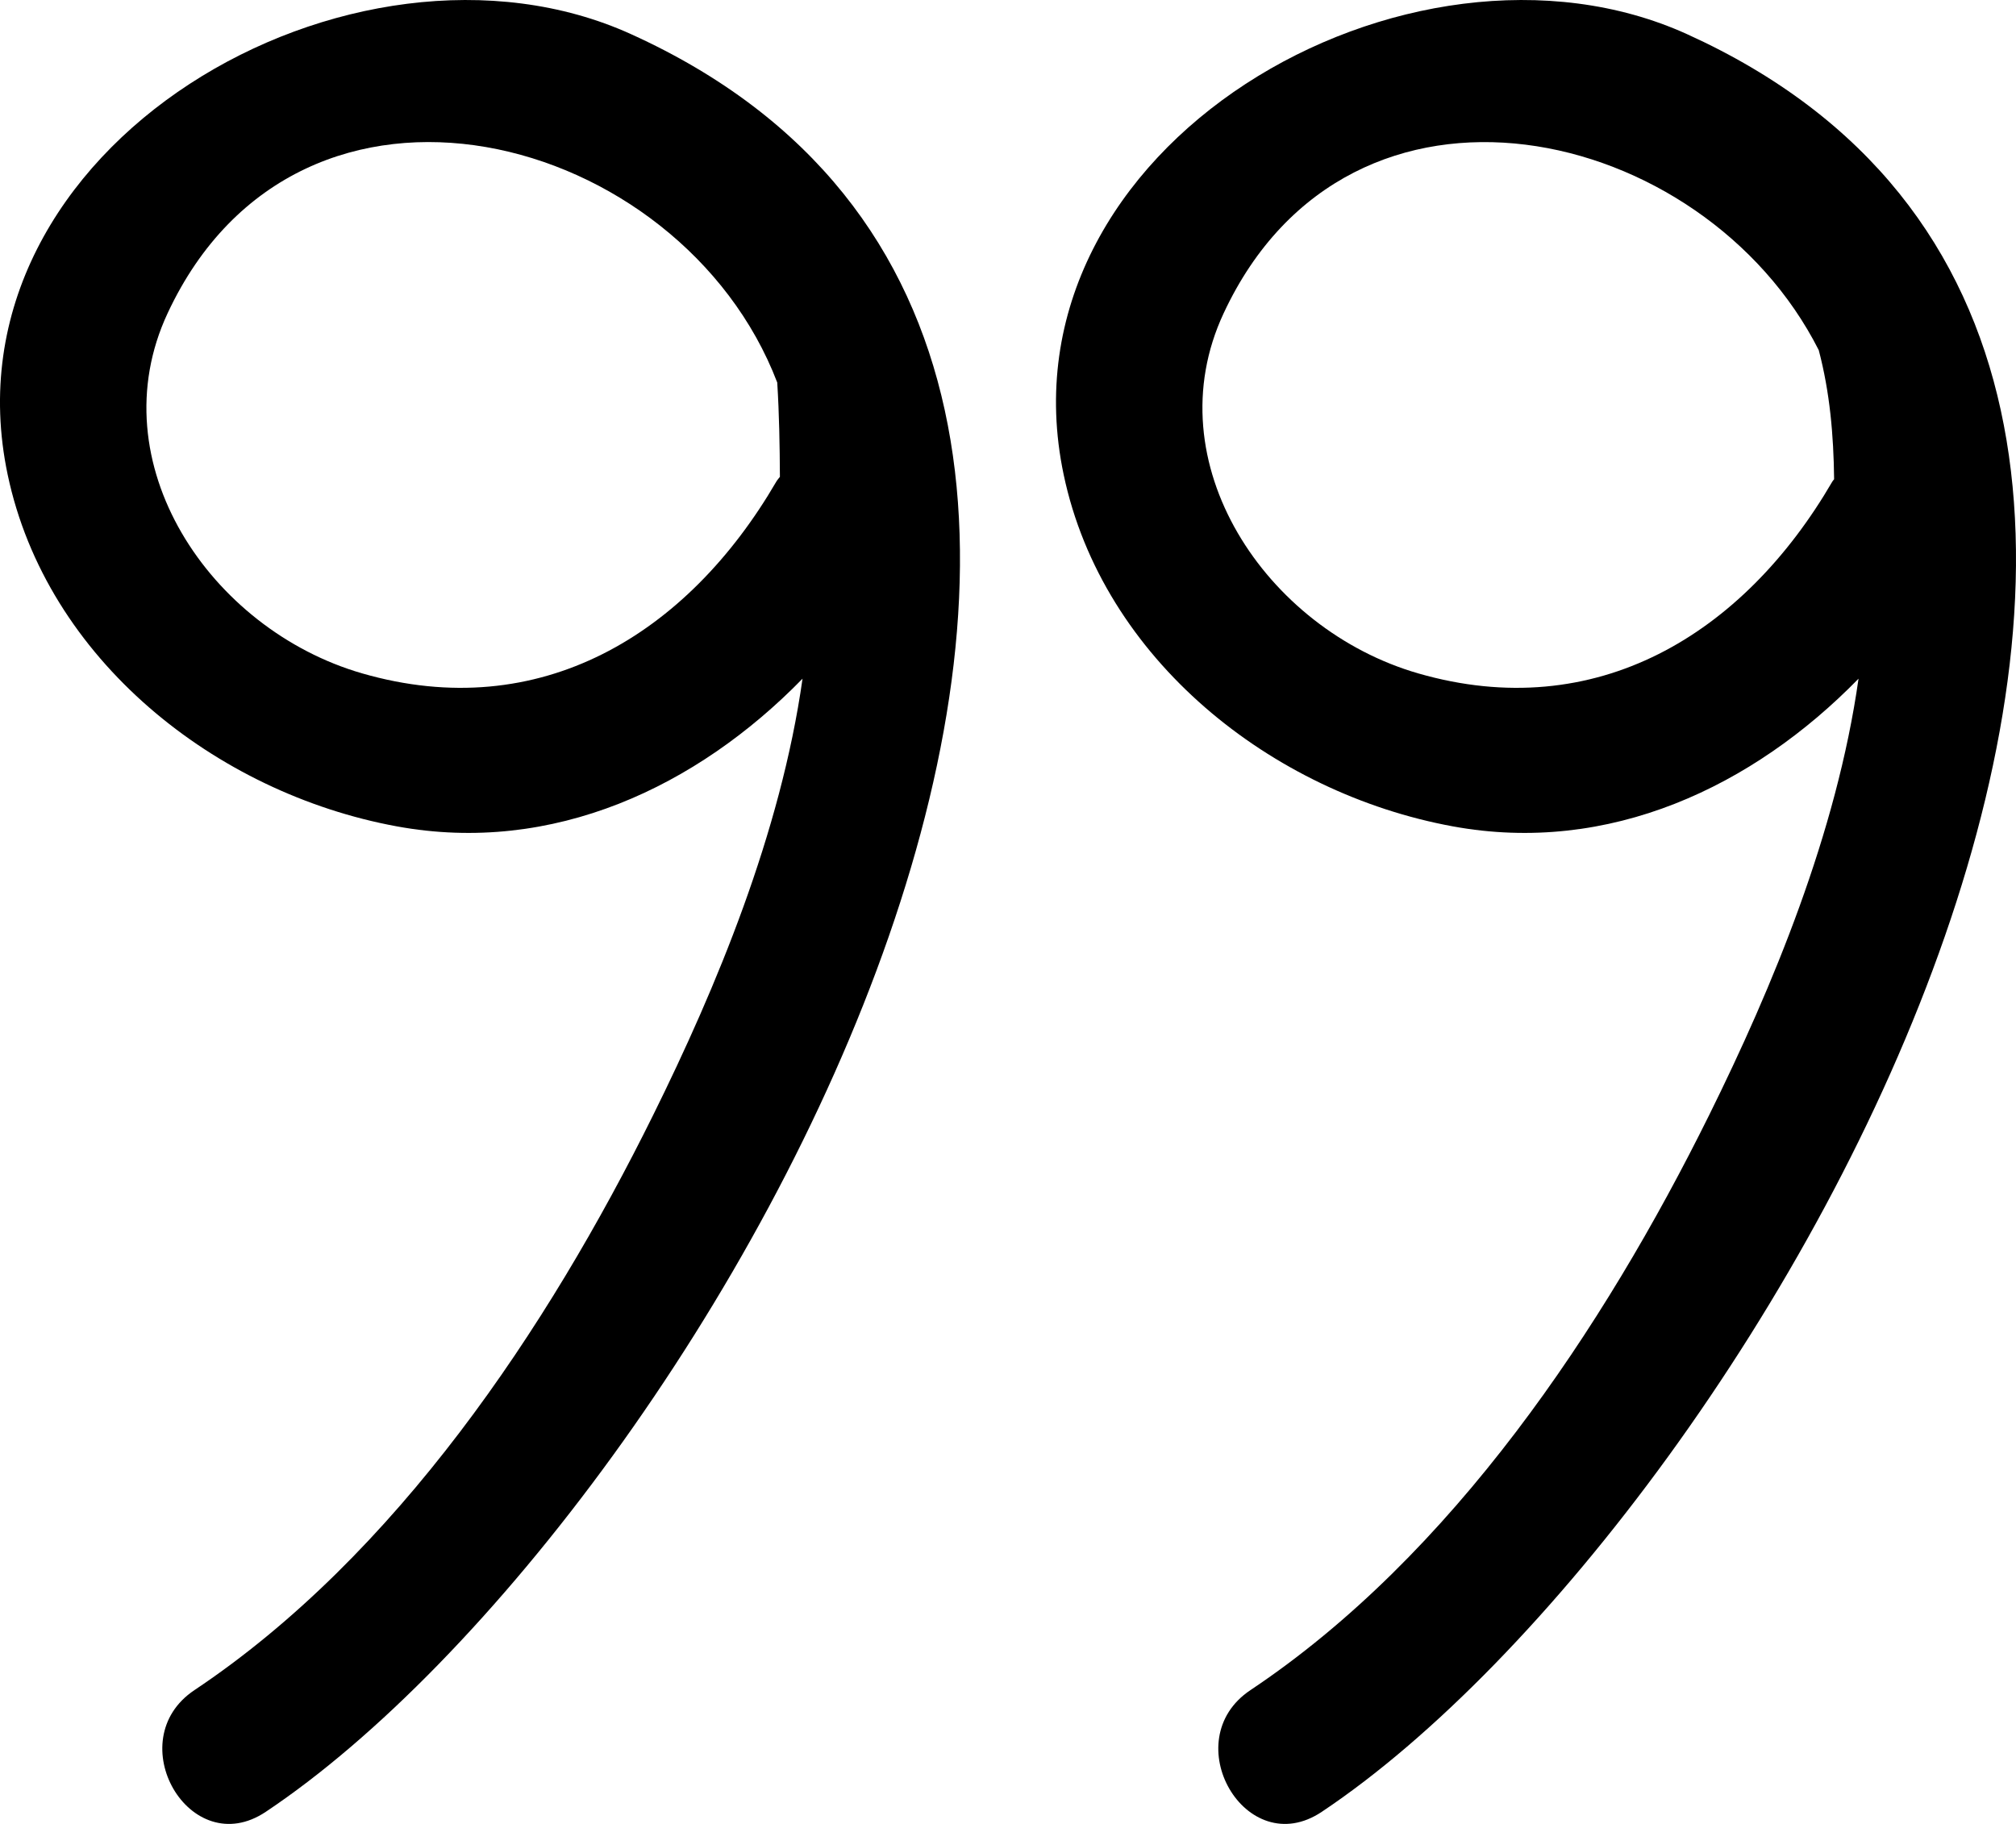 <?xml version="1.0" encoding="UTF-8"?>
<svg width="63px" height="57px" viewBox="0 0 63 57" version="1.1" xmlns="http://www.w3.org/2000/svg" xmlns:xlink="http://www.w3.org/1999/xlink">
    <!-- Generator: Sketch 62 (91390) - https://sketch.com -->
    <title>quote-hand-drawn-symbol</title>
    <desc>Created with Sketch.</desc>
    <g id="Page-1" stroke="none" stroke-width="1" fill="none" fill-rule="evenodd">
        <g id="Screen1" transform="translate(-689, -2412)" fill="#000000" fill-rule="nonzero">
            <g id="quote-hand-drawn-symbol" transform="translate(689, 2412)">
                <path d="M19.715,1.065 C11.079,-2.849 -1.925,4.542 0.239,14.831 C1.455,20.607 6.745,24.786 12.396,25.824 C17.286,26.724 21.786,24.583 25.079,21.21 C24.398,26.031 22.383,30.863 20.412,34.846 C17.11,41.521 12.373,48.615 6.077,52.818 C3.724,54.388 5.931,58.207 8.304,56.623 C22.148,47.383 42.577,11.427 19.715,1.065 Z M24.261,15.049 C21.479,19.832 16.87,22.648 11.314,21.043 C6.567,19.671 3.056,14.464 5.238,9.789 C9.378,0.915 21.285,4.093 24.289,11.955 C24.35,12.936 24.367,13.917 24.372,14.901 C24.336,14.952 24.295,14.992 24.261,15.049 Z" id="Shape"></path>
                <path d="M52.715,1.065 C44.079,-2.849 31.075,4.542 33.239,14.831 C34.454,20.607 39.745,24.786 45.396,25.824 C50.286,26.724 54.786,24.583 58.079,21.21 C57.397,26.031 55.383,30.863 53.412,34.846 C50.109,41.521 45.374,48.615 39.077,52.818 C36.724,54.388 38.931,58.207 41.304,56.623 C55.148,47.383 75.578,11.427 52.715,1.065 Z M57.261,15.049 C54.479,19.832 49.87,22.648 44.315,21.043 C39.568,19.671 36.056,14.464 38.239,9.789 C42.196,1.307 53.243,3.839 56.836,10.943 C57.183,12.259 57.3,13.592 57.316,14.977 C57.298,15.002 57.277,15.021 57.261,15.049 Z" id="Shape"></path>
            </g>
        </g>
    </g>
</svg>